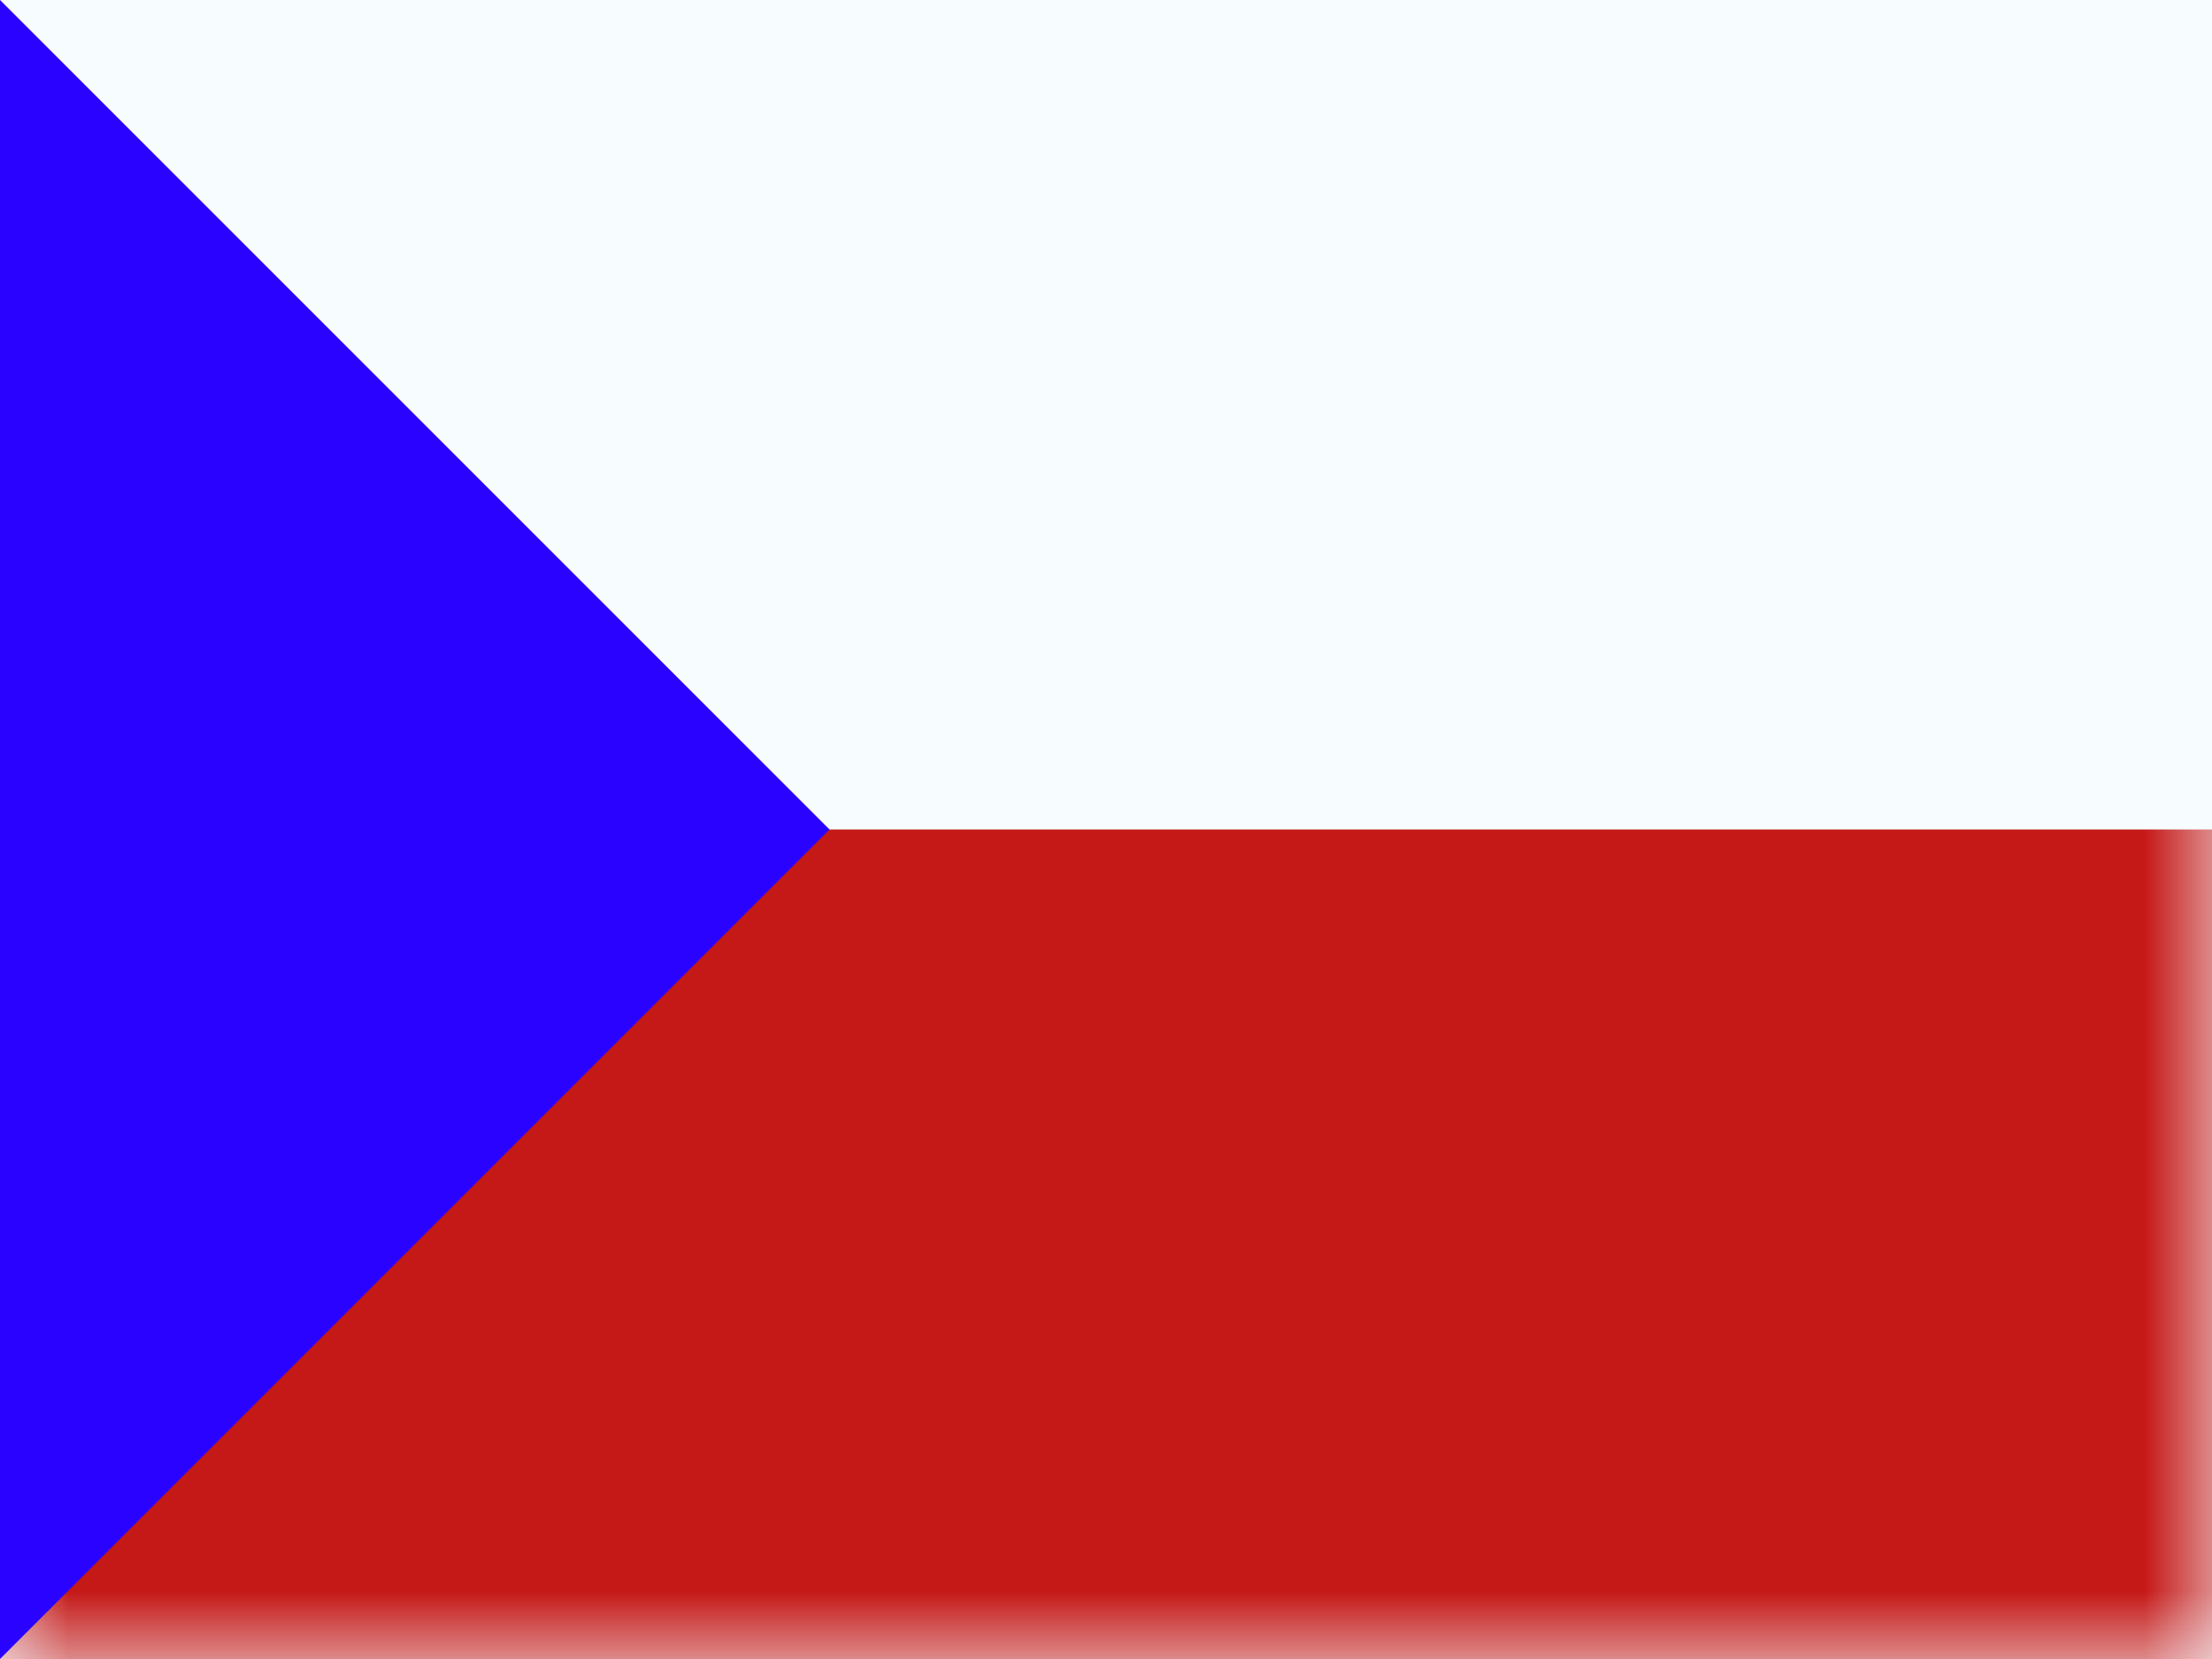 <svg width="16" height="12" viewBox="0 0 16 12" fill="none" xmlns="http://www.w3.org/2000/svg">
<rect x="0" y="0" width="16" height="12" fill="#333333" stroke="none"/>
<g clip-path="url(#clip0_5387_120196)">
<rect width="16" height="12" transform="translate(16 12) rotate(-180)" fill="white"/>
<path fill-rule="evenodd" clip-rule="evenodd" d="M16 12L16 0L1.04907e-06 -1.39876e-06L0 12L16 12Z" fill="#F7FCFF"/>
<mask id="mask0_5387_120196" style="mask-type:luminance" maskUnits="userSpaceOnUse" x="0" y="0" width="16" height="12">
<path fill-rule="evenodd" clip-rule="evenodd" d="M16 12L16 0L1.04907e-06 -1.39876e-06L0 12L16 12Z" fill="white"/>
</mask>
<g mask="url(#mask0_5387_120196)">
<path fill-rule="evenodd" clip-rule="evenodd" d="M16 12L16 6L5.24537e-07 6L0 12L16 12Z" fill="#C51918"/>
</g>
</g>
<path d="M6 6L0 0V12L6 6Z" fill="#2903FF"/>
<defs>
<clipPath id="clip0_5387_120196">
<rect width="16" height="12" fill="white" transform="translate(16 12) rotate(-180)"/>
</clipPath>
</defs>
</svg>
